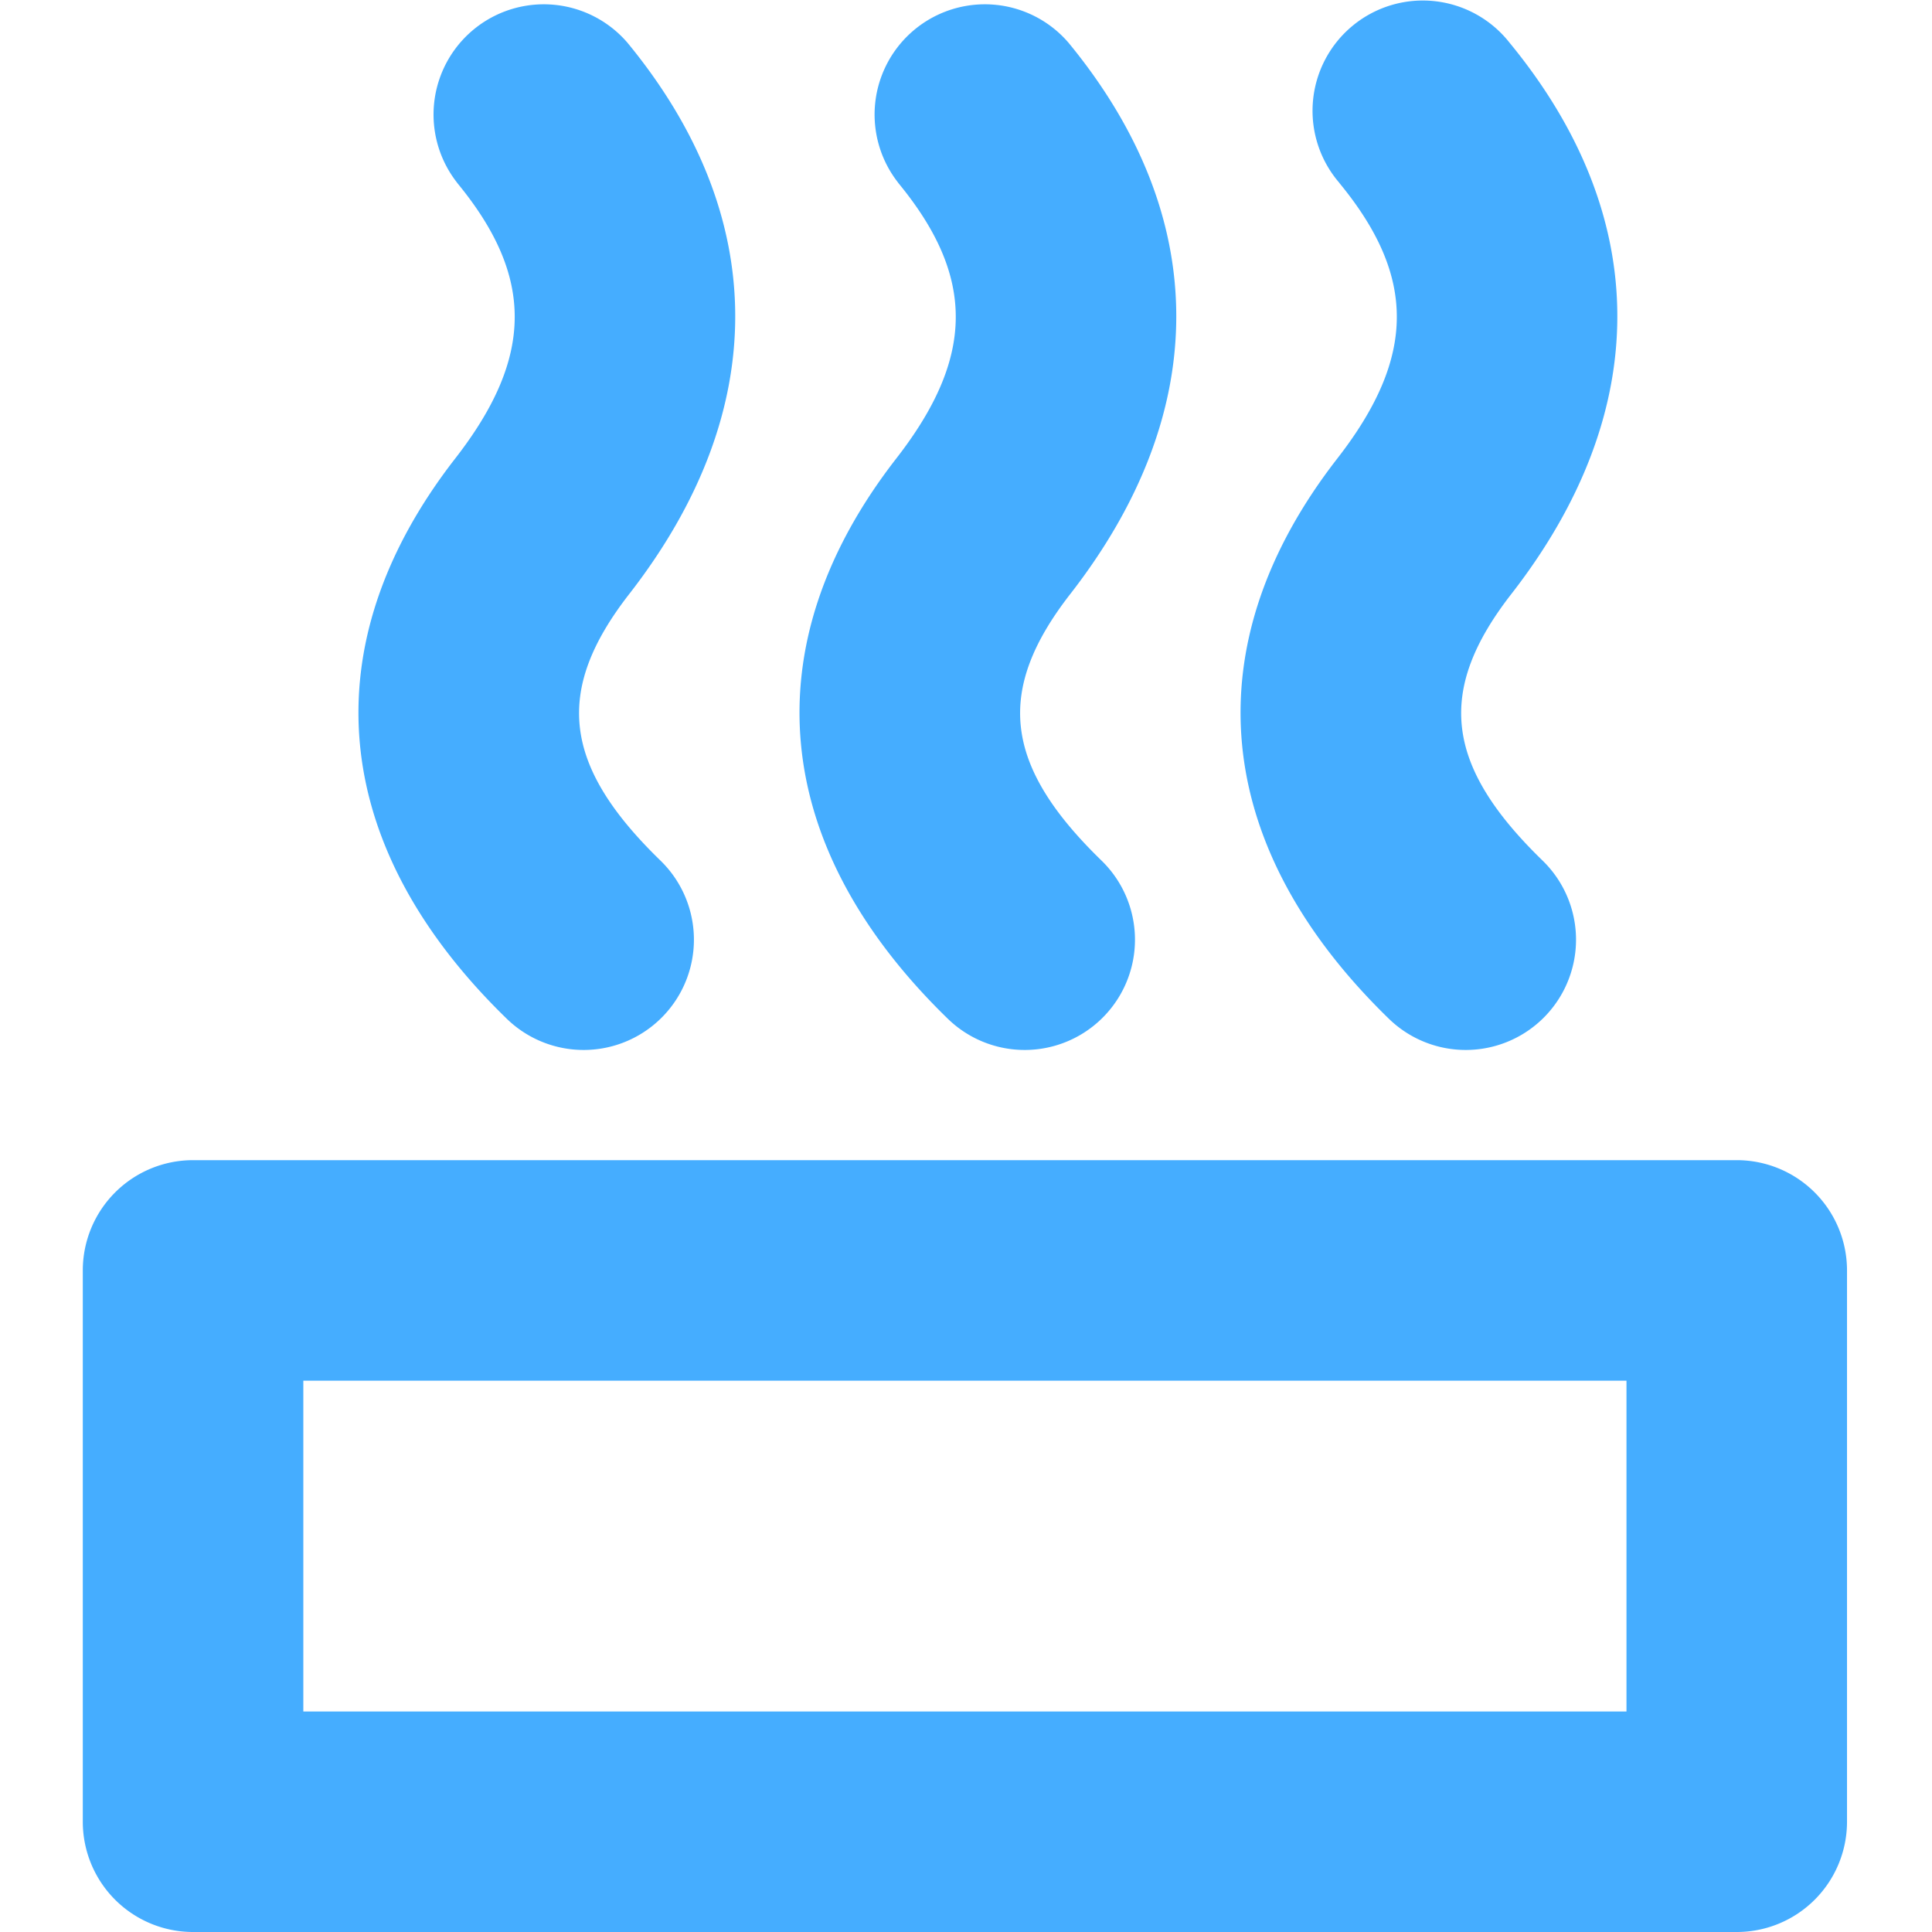 <svg height="200" width="200" xmlns:xlink="http://www.w3.org/1999/xlink" xmlns="http://www.w3.org/2000/svg" version="1.1" viewBox="0 0 1024 1024" class="icon"><path fill="#45ADFF" d="M102.327 614.908h818.183a58.442 58.442 0 0 1 58.442 58.442v292.208a58.442 58.442 0 0 1-58.442 58.442H102.327a58.442 58.442 0 0 1-58.442-58.442V673.35a58.442 58.442 0 0 1 58.442-58.442z m58.442 116.883v175.325h701.3v-175.325H160.769zM242.295 96.852A58.442 58.442 0 0 1 332.529 22.602c76.033 92.338 76.033 195.721 1.023 292.179-39.682 50.99-35.708 90.643 16.51 141.341a58.442 58.442 0 1 1-81.438 83.864c-93.916-91.227-104.552-197.679-27.351-296.971 41.873-53.825 41.873-96.516 1.023-146.104z m233.767 0A58.442 58.442 0 0 1 566.296 22.602c76.033 92.338 76.033 195.721 1.023 292.179-39.682 50.99-35.708 90.643 16.51 141.341a58.442 58.442 0 0 1-81.438 83.864c-93.916-91.227-104.552-197.679-27.351-296.971 41.873-53.825 41.873-96.516 1.023-146.104z m233.767 0A58.442 58.442 0 1 1 800.062 22.602c76.033 92.338 76.033 195.721 1.023 292.179-39.682 50.99-35.708 90.643 16.51 141.341a58.442 58.442 0 1 1-81.438 83.864c-93.916-91.227-104.552-197.679-27.351-296.971 41.873-53.825 41.873-96.516 1.023-146.104z"></path></svg>